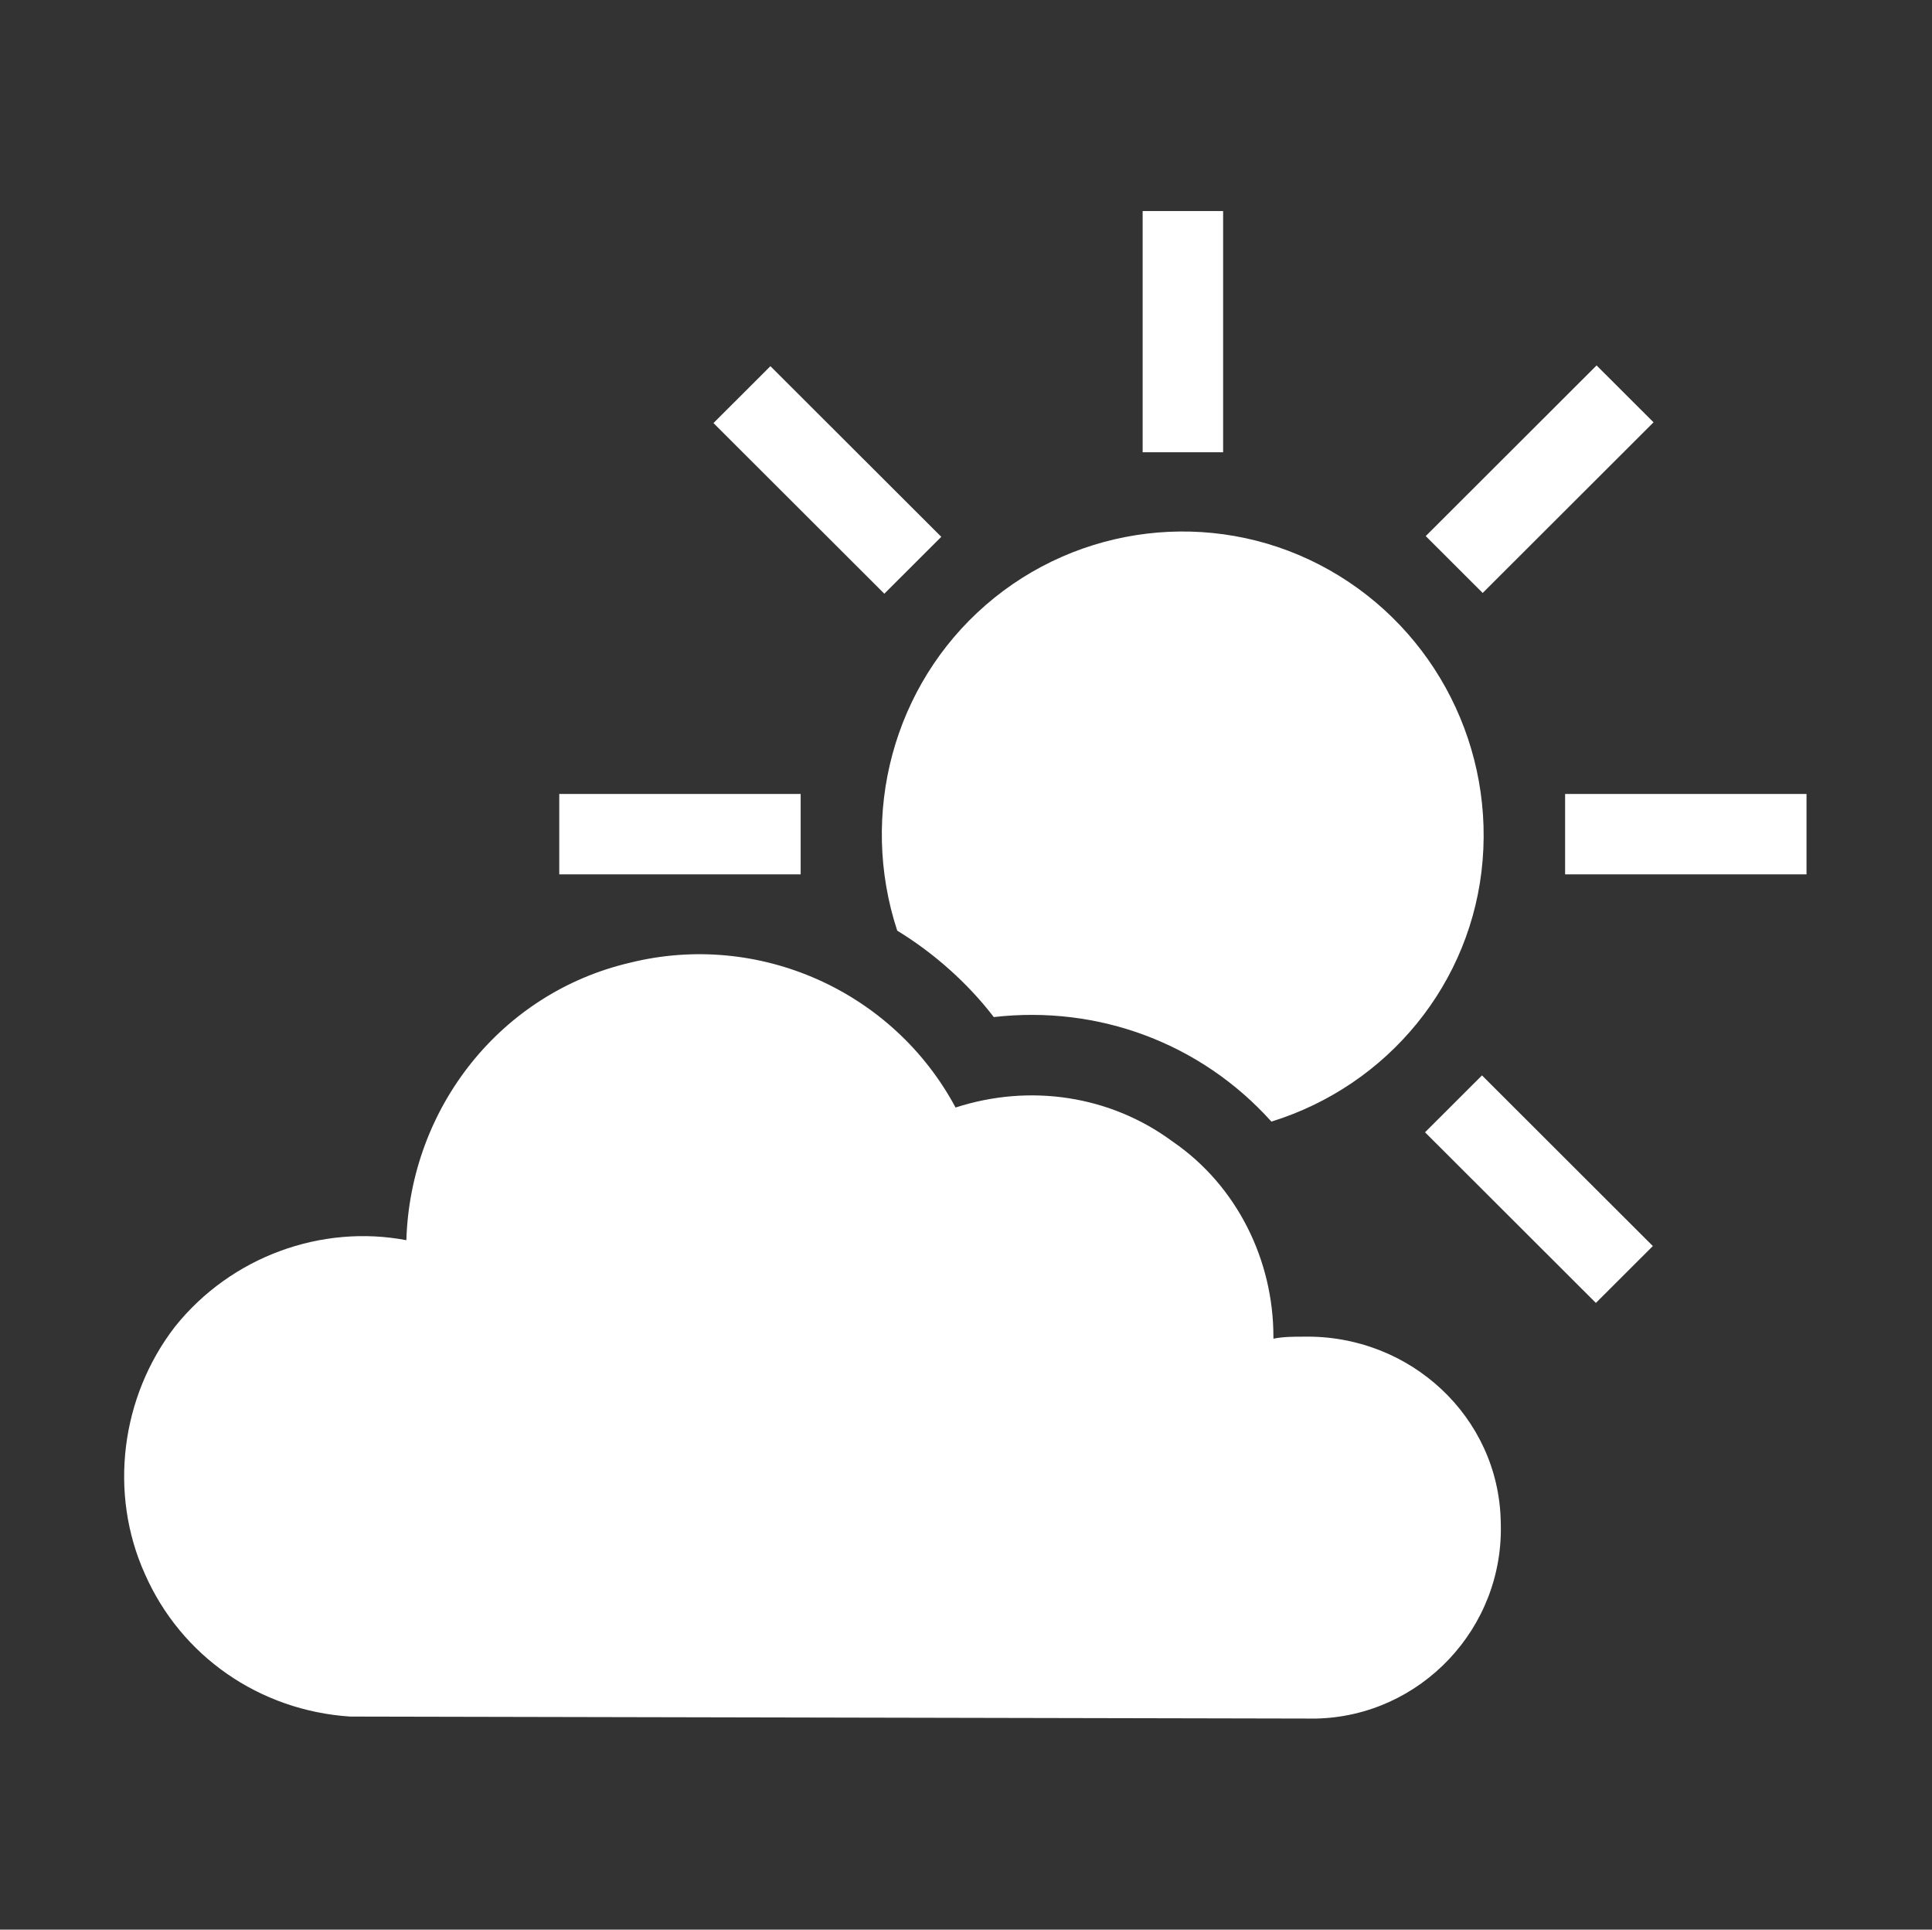 <svg width="718" height="717" xmlns="http://www.w3.org/2000/svg" xmlns:xlink="http://www.w3.org/1999/xlink" overflow="hidden"><rect width="100%" height="100%" fill="#333333" stroke="none"/><defs><clipPath id="clip0"><rect x="281" y="-28" width="718" height="717"/></clipPath></defs><g clip-path="url(#clip0)" transform="translate(-281 28)"><path d="M424.225 78.422 454.1 78.422 454.1 168.047 424.225 168.047Z" fill="#FFFFFF" transform="matrix(1.001 0 0 1 281 -28)"/><path d="M526.909 162.931 616.595 162.931 616.595 192.826 526.909 192.826Z" fill="#FFFFFF" transform="matrix(-0.708 0.707 -0.708 -0.707 1383.92 -128.41)"/><path d="M581.069 295.016 670.694 295.016 670.694 324.891 581.069 324.891Z" fill="#FFFFFF" transform="matrix(1.001 0 0 1 281 -28)"/><path d="M556.804 397.61 586.7 397.61 586.7 487.297 556.804 487.297Z" fill="#FFFFFF" transform="matrix(-0.708 0.707 -0.708 -0.707 1570.98 322.451)"/><path d="M207.631 295.016 297.256 295.016 297.256 324.891 207.631 324.891Z" fill="#FFFFFF" transform="matrix(1.001 0 0 1 281 -28)"/><path d="M292.976 133.035 322.872 133.035 322.872 222.722 292.976 222.722Z" fill="#FFFFFF" transform="matrix(-0.708 0.707 -0.708 -0.707 932.428 58.392)"/><path d="M483.975 496.672C480.241 496.672 476.506 496.672 472.772 497.419 472.772 497.419 472.772 496.672 472.772 496.672 472.772 468.291 459.328 440.656 435.428 424.225 412.275 407.047 382.4 402.566 354.766 411.528 331.613 368.209 281.572 345.803 233.772 357.753 185.972 368.956 152.363 411.528 150.869 460.822 119.5 454.847 85.891 466.797 64.978 492.938 44.812 519.078 40.331 554.928 53.775 584.803 67.219 615.425 96.347 635.591 129.956 637.831L488.456 638.578C527.294 637.831 558.663 604.969 557.169 565.384 556.422 526.547 523.559 495.925 483.975 496.672Z" fill="#FFFFFF" transform="matrix(1.001 0 0 1 281 -28)"/><path d="M333.106 345.803C346.55 354.019 359.247 365.222 368.956 377.919 407.794 373.438 445.884 387.628 472.025 416.756 515.344 403.312 546.712 365.222 550.447 319.663 554.181 274.103 530.281 230.784 489.95 209.872 449.619 188.959 400.325 194.934 365.969 224.809 331.613 254.684 318.916 302.484 333.106 345.803L333.106 345.803Z" fill="#FFFFFF" transform="matrix(1.001 0 0 1 281 -28)"/></g></svg>